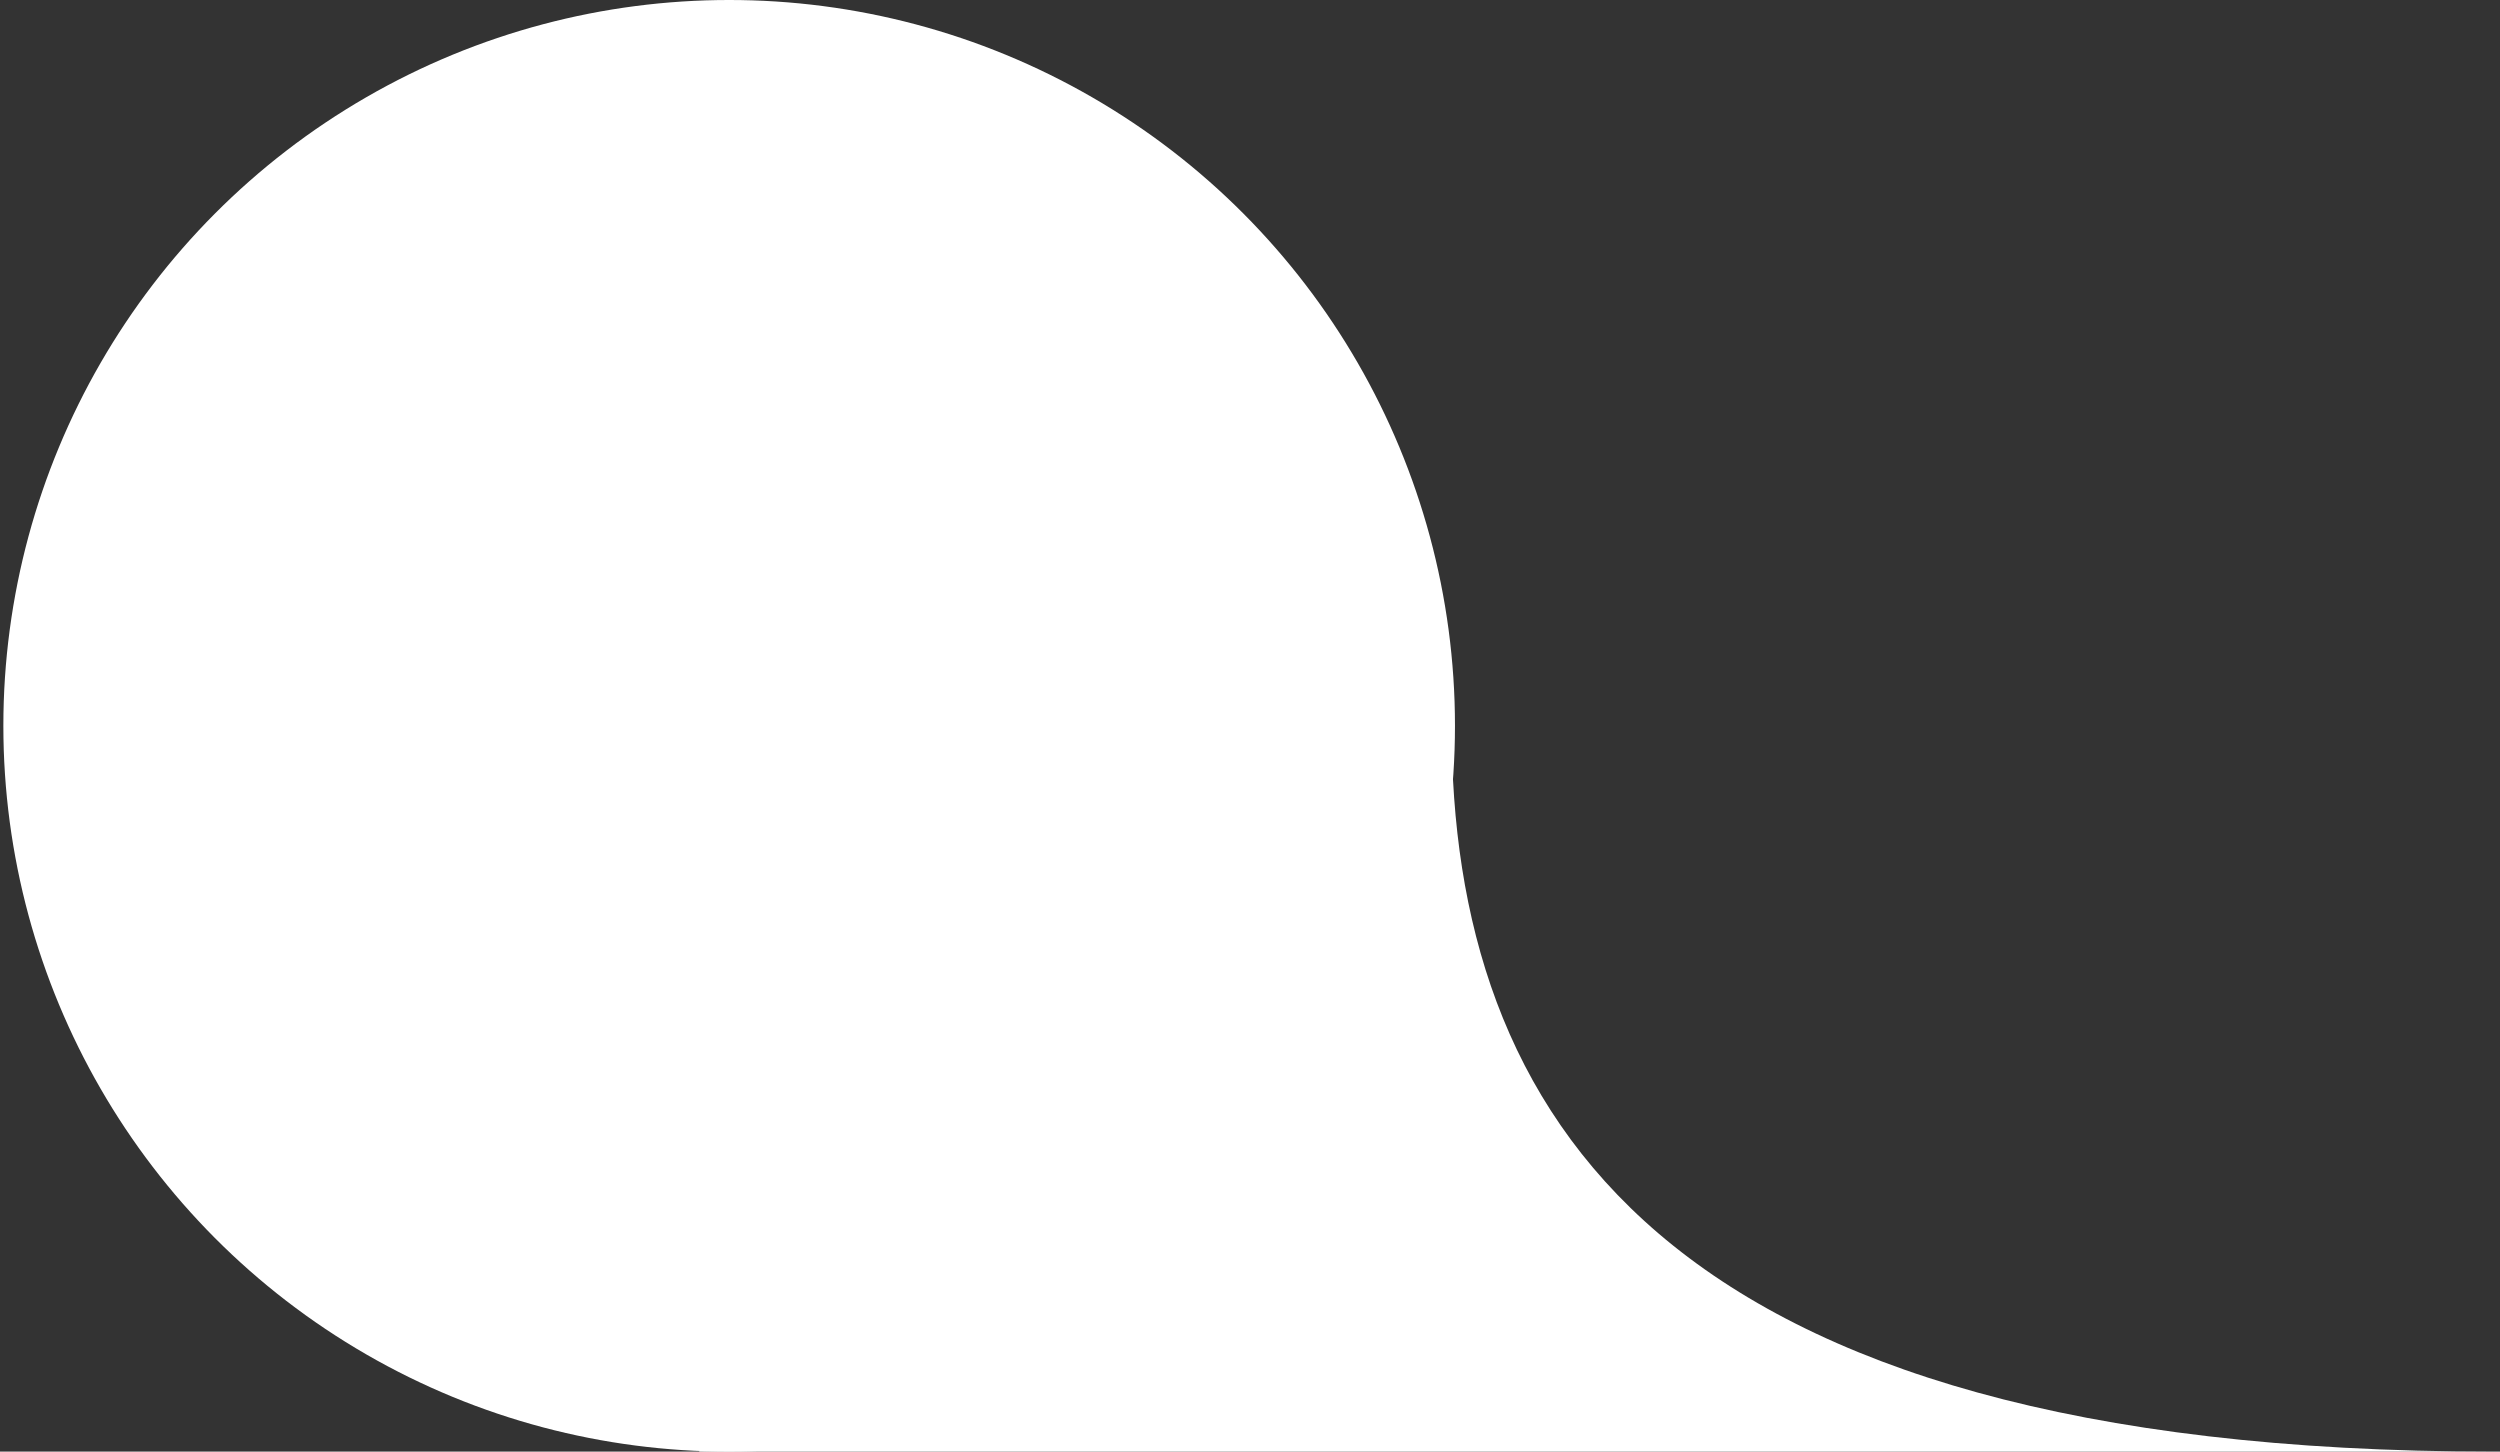 <?xml version="1.0" encoding="UTF-8"?> <svg xmlns="http://www.w3.org/2000/svg" width="372" height="216" viewBox="0 0 372 216" fill="none"><rect x="0" y="0" width="372" height="216" fill="#333333" stroke="none"/> <circle cx="108" cy="108" r="108" transform="matrix(-1 0 0 1 216.5 0)" fill="white"></circle> <path d="M371.002 216C246.502 216 216.001 165.5 216.001 108L104.001 216H371.002Z" fill="white"></path> </svg> 